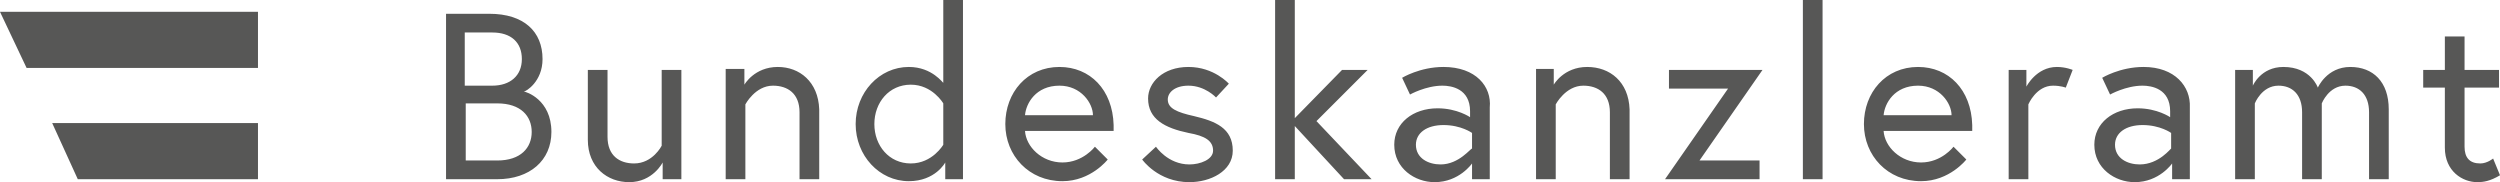 <?xml version="1.0" encoding="UTF-8"?><svg id="Ebene_2" xmlns="http://www.w3.org/2000/svg" viewBox="0 0 253.9 18.5"><defs><style>.cls-1{fill:#575756;}</style></defs><g id="Ebene_1-2"><path class="cls-1" d="M246.1,8.9h2.2v6.1c0,2.4,1.8,3.5,3.3,3.5.6,0,1.3-.1,2.3-.7l-.7-1.7s-.6.5-1.3.5c-1.1,0-1.6-.6-1.6-1.7v-6h3.5v-1.8h-3.5v-3.4h-2v3.4h-2.2v1.8h0ZM238.7,6.8c-2.4,0-3.3,2.1-3.3,2.1,0,0-.7-2.1-3.5-2.1-2.3,0-3.1,1.9-3.1,1.9v-1.6h-1.8v11.1h2v-7.7s.7-1.8,2.4-1.8c1.4,0,2.4.9,2.4,2.7v6.8h2v-7.7s.7-1.8,2.4-1.8c1.4,0,2.4.9,2.4,2.7v6.8h2v-7.1c0-2.8-1.6-4.3-3.9-4.3M217.3,16.7c-1.2,0-2.5-.6-2.5-2,0-1.2,1.1-2,2.8-2,1.8,0,2.9.8,2.9.8v1.6c0-.1-1.2,1.6-3.2,1.6M217.7,6.8c-2.4,0-4.2,1.1-4.2,1.1l.8,1.7s1.6-.9,3.3-.9c.9,0,2.8.3,2.8,2.6v.6s-1.3-.9-3.3-.9c-2.5,0-4.4,1.5-4.4,3.7,0,2.4,2.1,3.8,4.1,3.8,2.5,0,3.8-1.9,3.8-1.9v1.6h1.8v-7.3c.1-2.1-1.5-4.1-4.7-4.1M208.9,6.8c-2.1,0-3.1,2-3.1,2v-1.7h-1.8v11.1h2v-7.6s.8-1.9,2.5-1.9c.8,0,1.3.2,1.3.2l.7-1.8s-.7-.3-1.6-.3M191.3,11.7c.1-1.2,1.1-3,3.5-3,2.2,0,3.4,1.8,3.4,3h-6.9ZM194.8,6.8c-3.3,0-5.5,2.6-5.5,5.8s2.4,5.8,5.8,5.8c2.9,0,4.6-2.2,4.6-2.2l-1.3-1.3s-1.2,1.6-3.3,1.6-3.7-1.6-3.8-3.2h9v-.6c-.1-3.6-2.4-5.9-5.5-5.9M183.1,18.2h2V0h-2v18.2ZM169.5,7.1v1.9h6l-6.4,9.2h9.6v-1.9h-6.1l6.4-9.2s-9.5,0-9.5,0ZM161.2,6.8c-2.4,0-3.4,1.8-3.4,1.8v-1.6h-1.8v11.2h2v-7.6s1-1.9,2.8-1.9c1.5,0,2.7.8,2.7,2.7v6.8h2v-7.1c-.1-2.8-2-4.3-4.3-4.3M146.3,16.7c-1.2,0-2.5-.6-2.5-2,0-1.2,1.1-2,2.8-2,1.8,0,2.9.8,2.9.8v1.6c-.1-.1-1.3,1.6-3.2,1.6M146.6,6.8c-2.4,0-4.2,1.1-4.2,1.1l.8,1.7s1.6-.9,3.3-.9c.9,0,2.8.3,2.8,2.6v.6s-1.3-.9-3.3-.9c-2.5,0-4.4,1.5-4.4,3.7,0,2.4,2.1,3.8,4.1,3.8,2.5,0,3.8-1.9,3.8-1.9v1.6h1.8v-7.3c.2-2.1-1.4-4.1-4.7-4.1M136.5,18.2h2.8l-5.6-5.9,5.2-5.2h-2.6l-4.8,4.9V0h-2v18.2h2v-5.4l5,5.4ZM116,16.2s1.6,2.3,4.8,2.3c2.1,0,4.4-1.1,4.4-3.2,0-2.3-1.8-3-3.9-3.5-1.8-.4-2.7-.8-2.7-1.7,0-.7.7-1.4,2.1-1.4,1.7,0,2.8,1.2,2.8,1.2l1.3-1.4s-1.5-1.7-4.1-1.7-4.1,1.6-4.1,3.2c0,2.1,1.7,3,4.1,3.5,1.7.3,2.5.8,2.5,1.8,0,.9-1.3,1.4-2.4,1.4-2.2,0-3.4-1.8-3.4-1.8l-1.4,1.3ZM104.1,11.7c.1-1.2,1.1-3,3.5-3,2.2,0,3.4,1.8,3.4,3h-6.9ZM107.6,6.8c-3.3,0-5.5,2.6-5.5,5.8s2.4,5.8,5.8,5.8c2.9,0,4.6-2.2,4.6-2.2l-1.3-1.3s-1.2,1.6-3.3,1.6-3.7-1.6-3.8-3.2h9v-.6c-.1-3.6-2.4-5.9-5.5-5.9M95.8,14.7s-1.1,1.9-3.3,1.9-3.7-1.8-3.7-4,1.5-4,3.7-4,3.3,1.9,3.3,1.9v4.2ZM92.3,6.8c-3,0-5.4,2.6-5.4,5.8s2.4,5.8,5.4,5.8c2.7,0,3.7-1.9,3.7-1.9v1.7h1.8V0h-2v8.4c0,.1-1.1-1.6-3.5-1.6M79,6.8c-2.4,0-3.4,1.8-3.4,1.8v-1.6h-1.9v11.2h2v-7.6s1-1.9,2.8-1.9c1.5,0,2.7.8,2.7,2.7v6.8h2v-7.1c-.1-2.8-2-4.3-4.2-4.3M63.9,18.5c2.4,0,3.4-2,3.4-2v1.7h1.9V7.1h-2v7.7s-.9,1.8-2.8,1.8c-1.5,0-2.7-.8-2.7-2.7v-6.8h-2v7.1c0,2.8,2,4.3,4.2,4.3M47.2,8.6V3.3h2.8c1.9,0,3,1,3,2.7s-1.2,2.7-3,2.7h-2.8v-.1ZM50.5,16.3h-3.2v-5.8h3.2c2.4,0,3.5,1.3,3.5,2.9s-1.1,2.9-3.5,2.9M45.2,18.2h5.3c3.3,0,5.5-1.9,5.5-4.8,0-3.3-2.6-4.1-2.8-4.1.2,0,1.9-1,1.9-3.3,0-2.8-1.9-4.6-5.4-4.6h-4.4v16.8h-.1Z"/><polygon class="cls-1" points="26.2 6.9 26.2 1.2 0 1.2 2.7 6.9 26.2 6.9"/><polygon class="cls-1" points="7.9 18.2 26.2 18.2 26.2 12.5 5.3 12.5 7.9 18.2"/></g></svg>